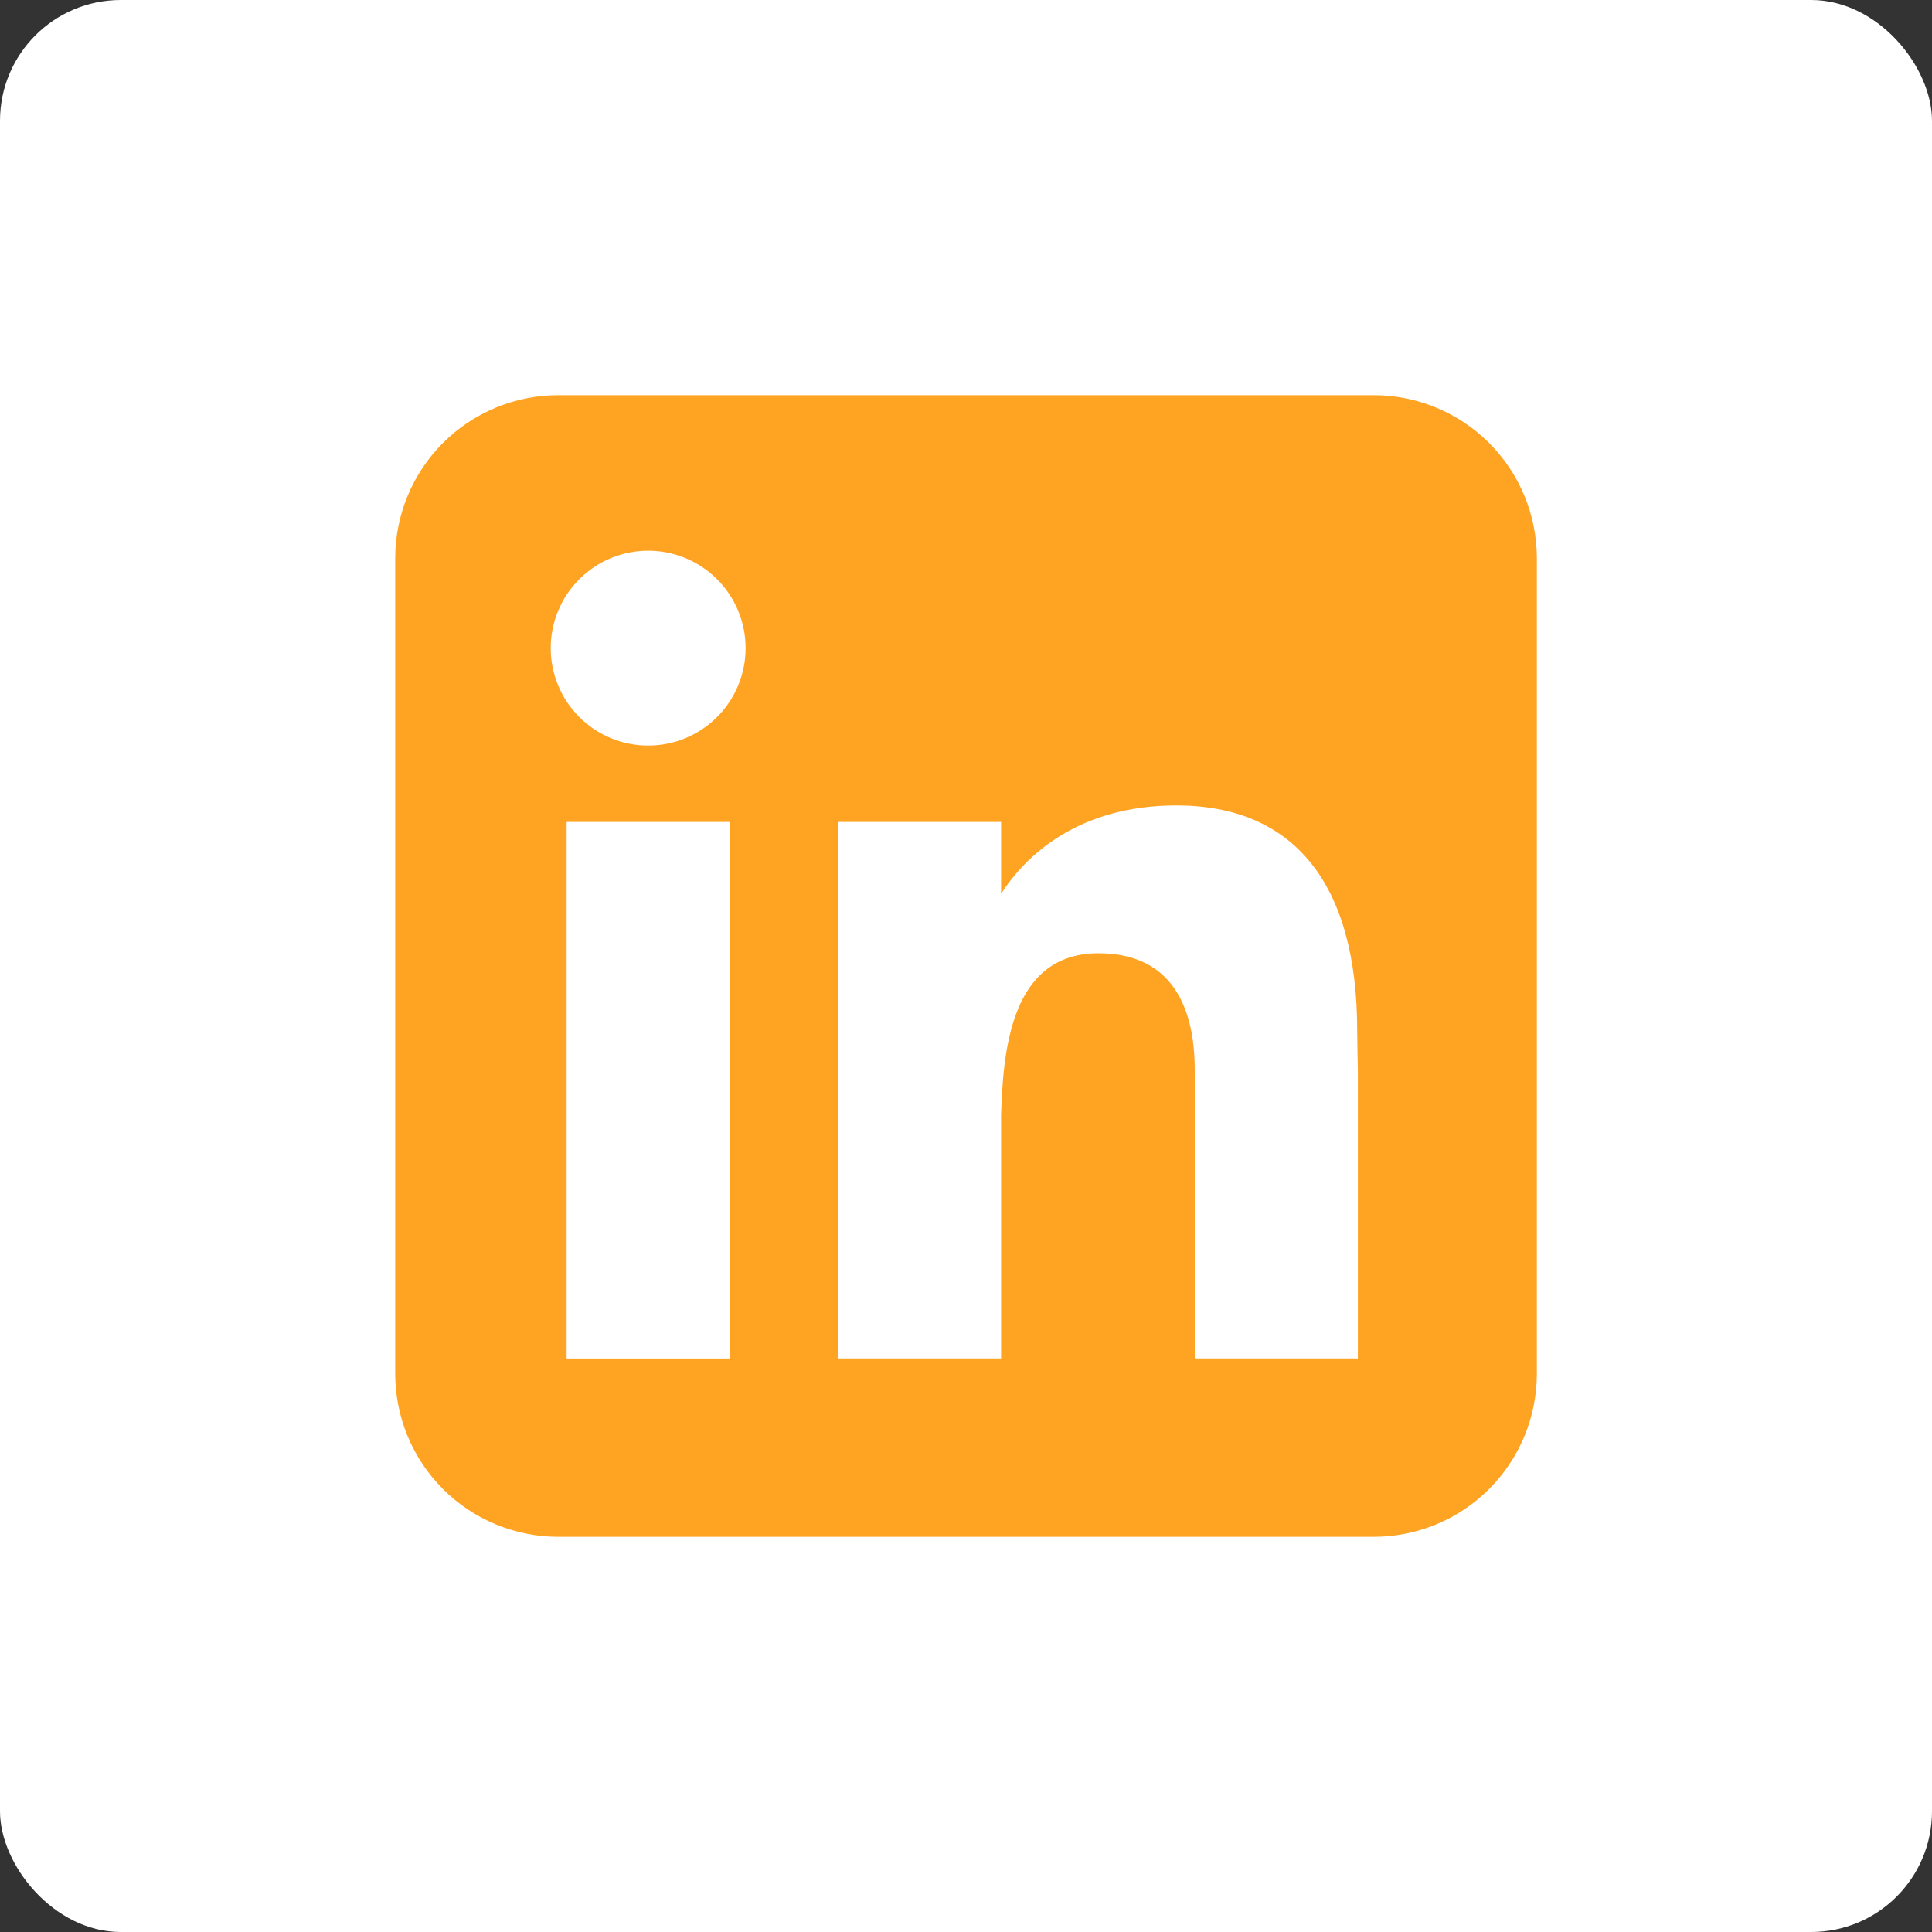 <svg width="64" height="64" viewBox="0 0 64 64" fill="none" xmlns="http://www.w3.org/2000/svg">
<rect x="0" y="0" width="64" height="64" fill="#333333" stroke="none"/>
<rect width="64" height="64" rx="4" fill="white"/>
<path fill-rule="evenodd" clip-rule="evenodd" d="M18.494 13.091C17.061 13.091 15.687 13.66 14.674 14.673C13.661 15.686 13.092 17.061 13.092 18.493V45.506C13.092 46.939 13.661 48.313 14.674 49.327C15.687 50.34 17.061 50.909 18.494 50.909H45.507C46.94 50.909 48.314 50.34 49.328 49.327C50.341 48.313 50.91 46.939 50.91 45.506V18.493C50.91 17.061 50.341 15.686 49.328 14.673C48.314 13.66 46.94 13.091 45.507 13.091H18.494ZM21.471 24.698C22.327 24.698 23.148 24.358 23.754 23.753C24.359 23.147 24.699 22.326 24.699 21.47C24.699 20.614 24.359 19.793 23.754 19.188C23.148 18.582 22.327 18.242 21.471 18.242C20.615 18.242 19.794 18.582 19.189 19.188C18.583 19.793 18.243 20.614 18.243 21.47C18.243 22.326 18.583 23.147 19.189 23.753C19.794 24.358 20.615 24.698 21.471 24.698ZM24.172 45.001V27.229H18.77V45.001H24.172ZM27.76 27.229H33.162V29.609C33.959 28.361 35.71 26.681 38.965 26.681C42.849 26.681 44.959 29.255 44.959 34.153C44.959 34.388 44.981 35.46 44.981 35.46V44.999H39.578V35.463C39.578 34.153 39.303 31.578 36.391 31.578C33.476 31.578 33.23 34.815 33.162 36.932V44.999H27.76V27.229Z" fill="#FFA322"/>
</svg>
